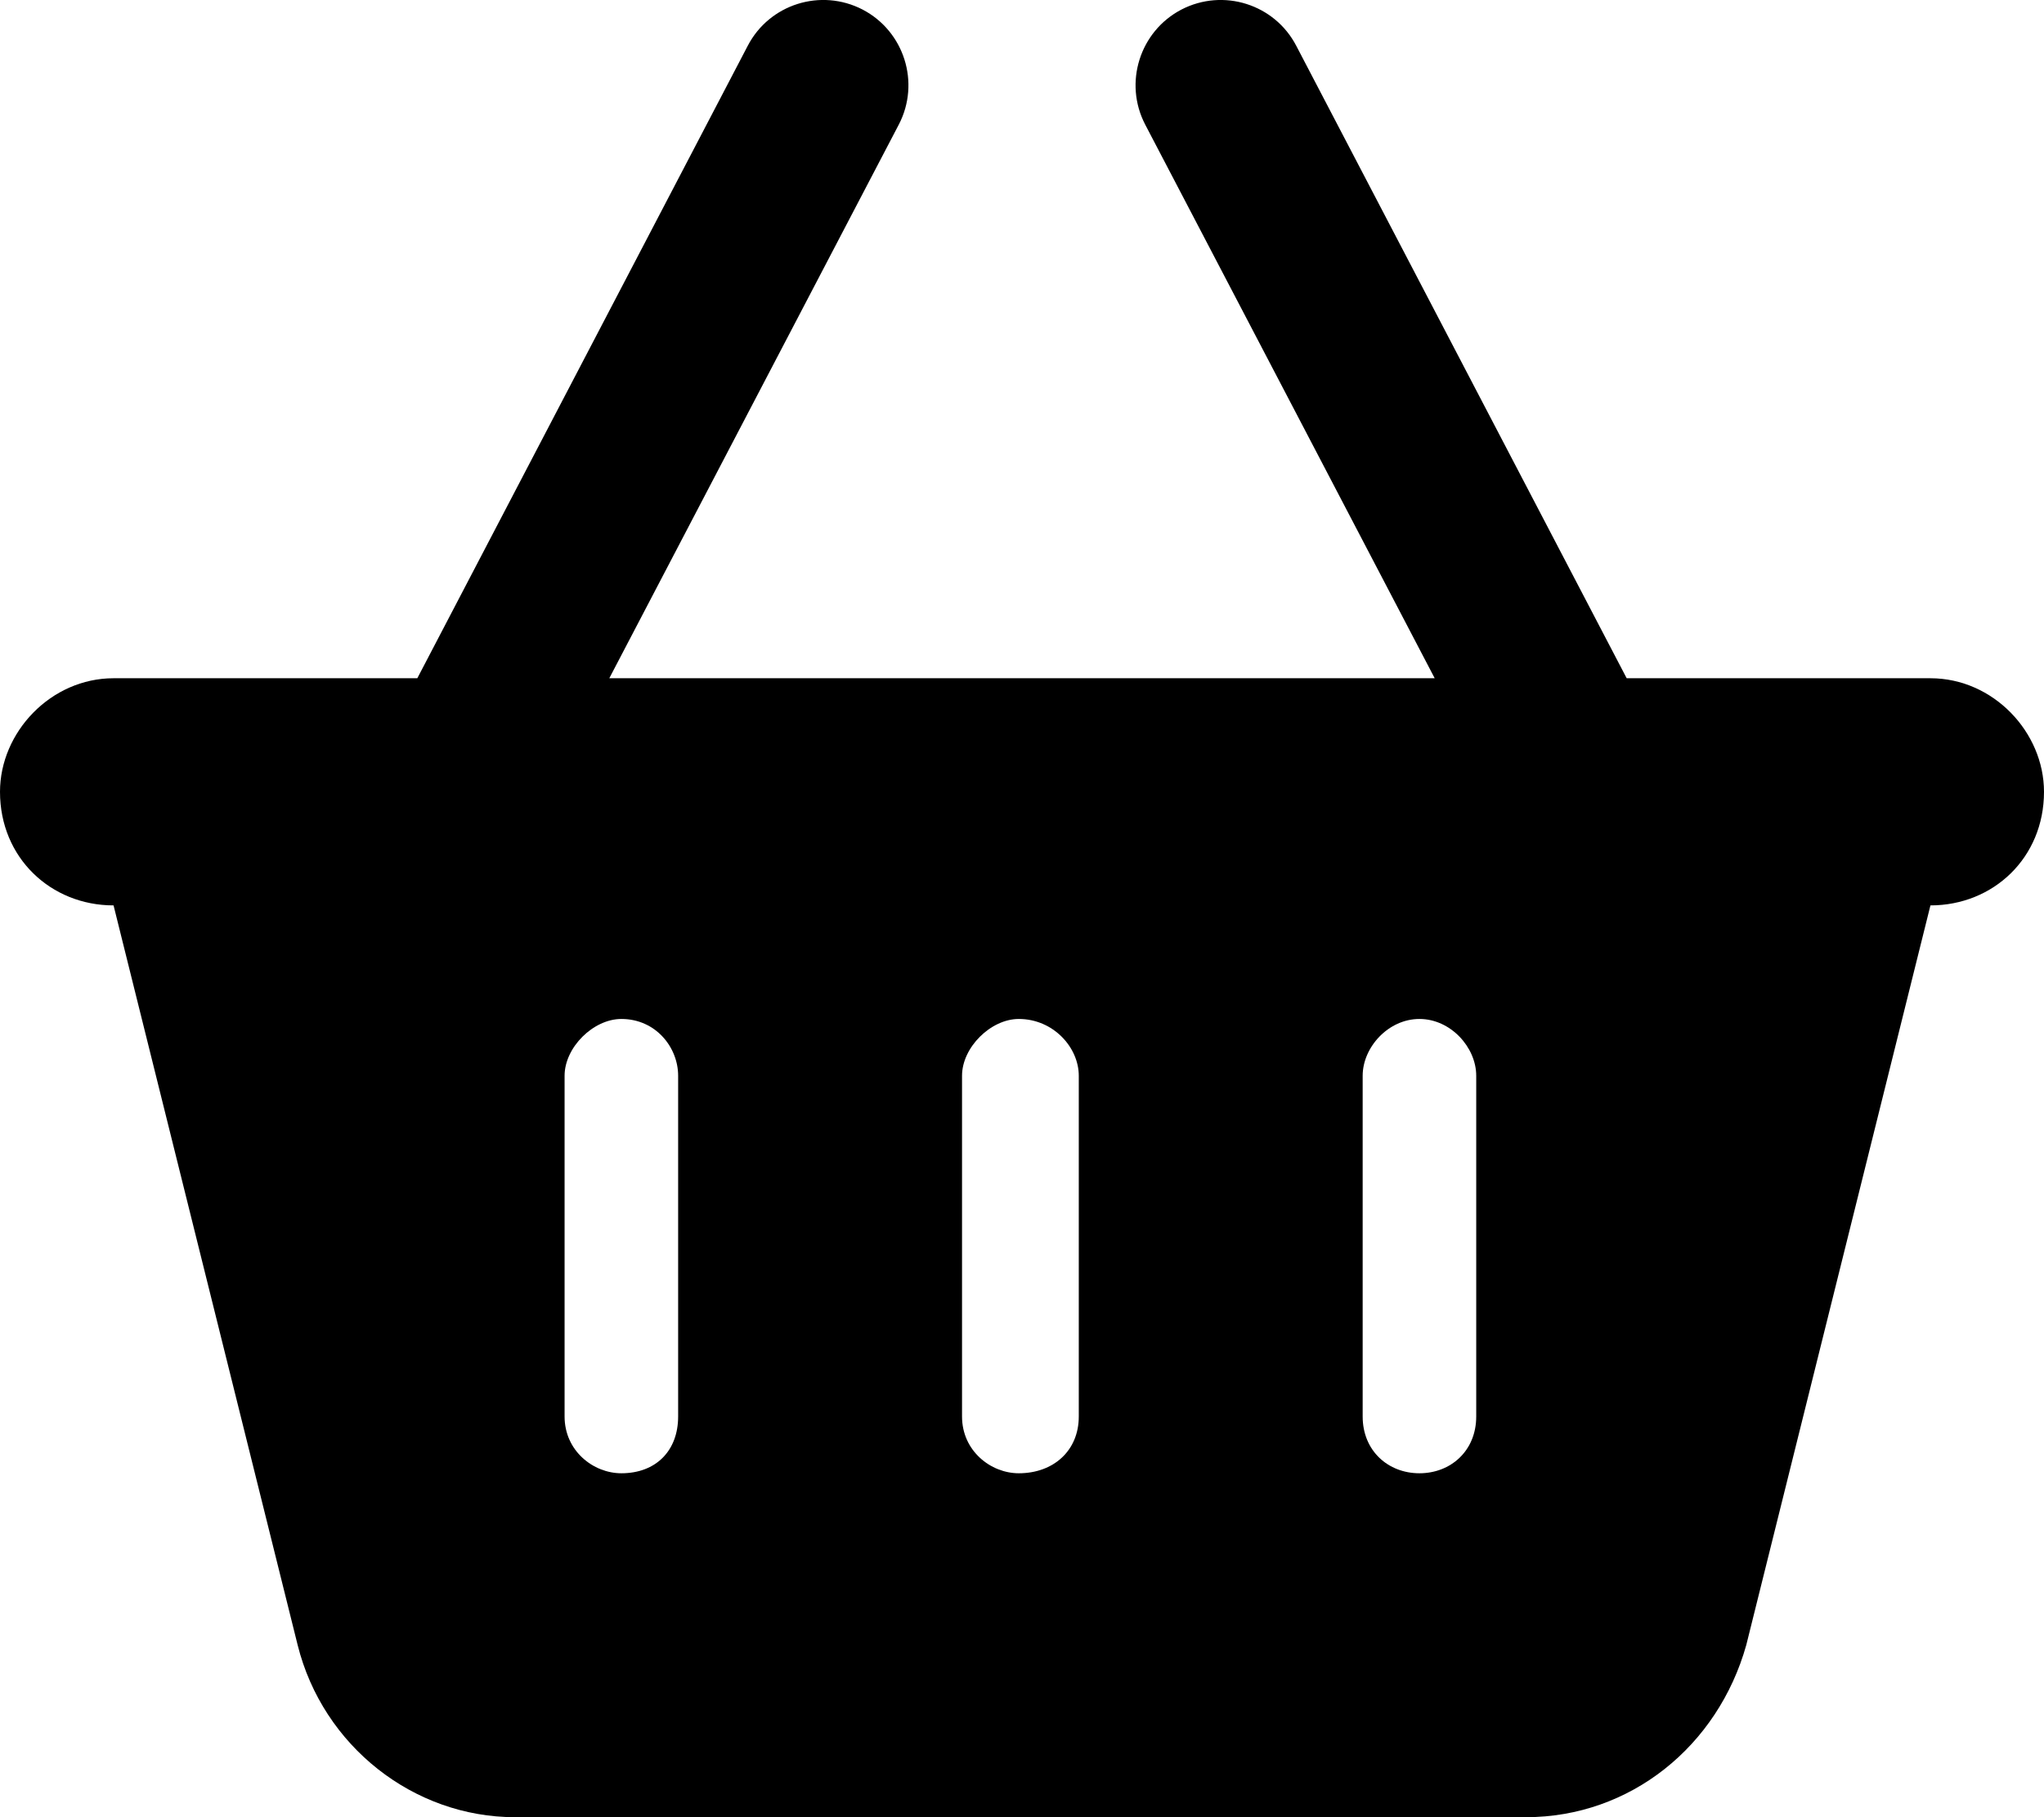 <svg xmlns="http://www.w3.org/2000/svg" viewBox="0 0 576 512"><!--! Font Awesome Free 6.0.0 by @fontawesome - https://fontawesome.com License - https://fontawesome.com/license/free (Icons: CC BY 4.0, Fonts: SIL OFL 1.1, Code: MIT License) Copyright 2022 Fonticons, Inc.--><path d="M171.7 191.1h232.6L322.7 35.07c-6.1-11.76-1.5-26.249 10.2-32.364 11.8-6.115 26.3-1.539 32.4 10.224l93.1 178.17H544c17.7 0 32 15.2 32 32 0 18.6-14.3 32-32 32l-51.9 208.4c-8 28.5-32.7 48.5-62.1 48.5H145.1c-28.5 0-54.1-20-61.22-48.5L32 255.1c-17.67 0-32-13.4-32-32 0-16.8 14.33-32 32-32h85.6l93.1-178.17c6.1-11.763 20.6-16.339 32.4-10.224 11.7 6.115 16.3 20.604 10.2 32.364L171.7 191.1zm19.4 112c0-8-6.3-16-16-16-7.9 0-16 8-16 16v96c0 9.7 8.1 16 16 16 9.7 0 16-6.3 16-16v-96zm80 0v96c0 9.7 8.1 16 16 16 9.7 0 16.9-6.3 16.9-16v-96c0-8-7.2-16-16.9-16-7.9 0-16 8-16 16zm144.9 0c0-8-7.2-16-16-16s-16 8-16 16v96c0 9.7 7.2 16 16 16s16-6.3 16-16v-96z"/></svg>